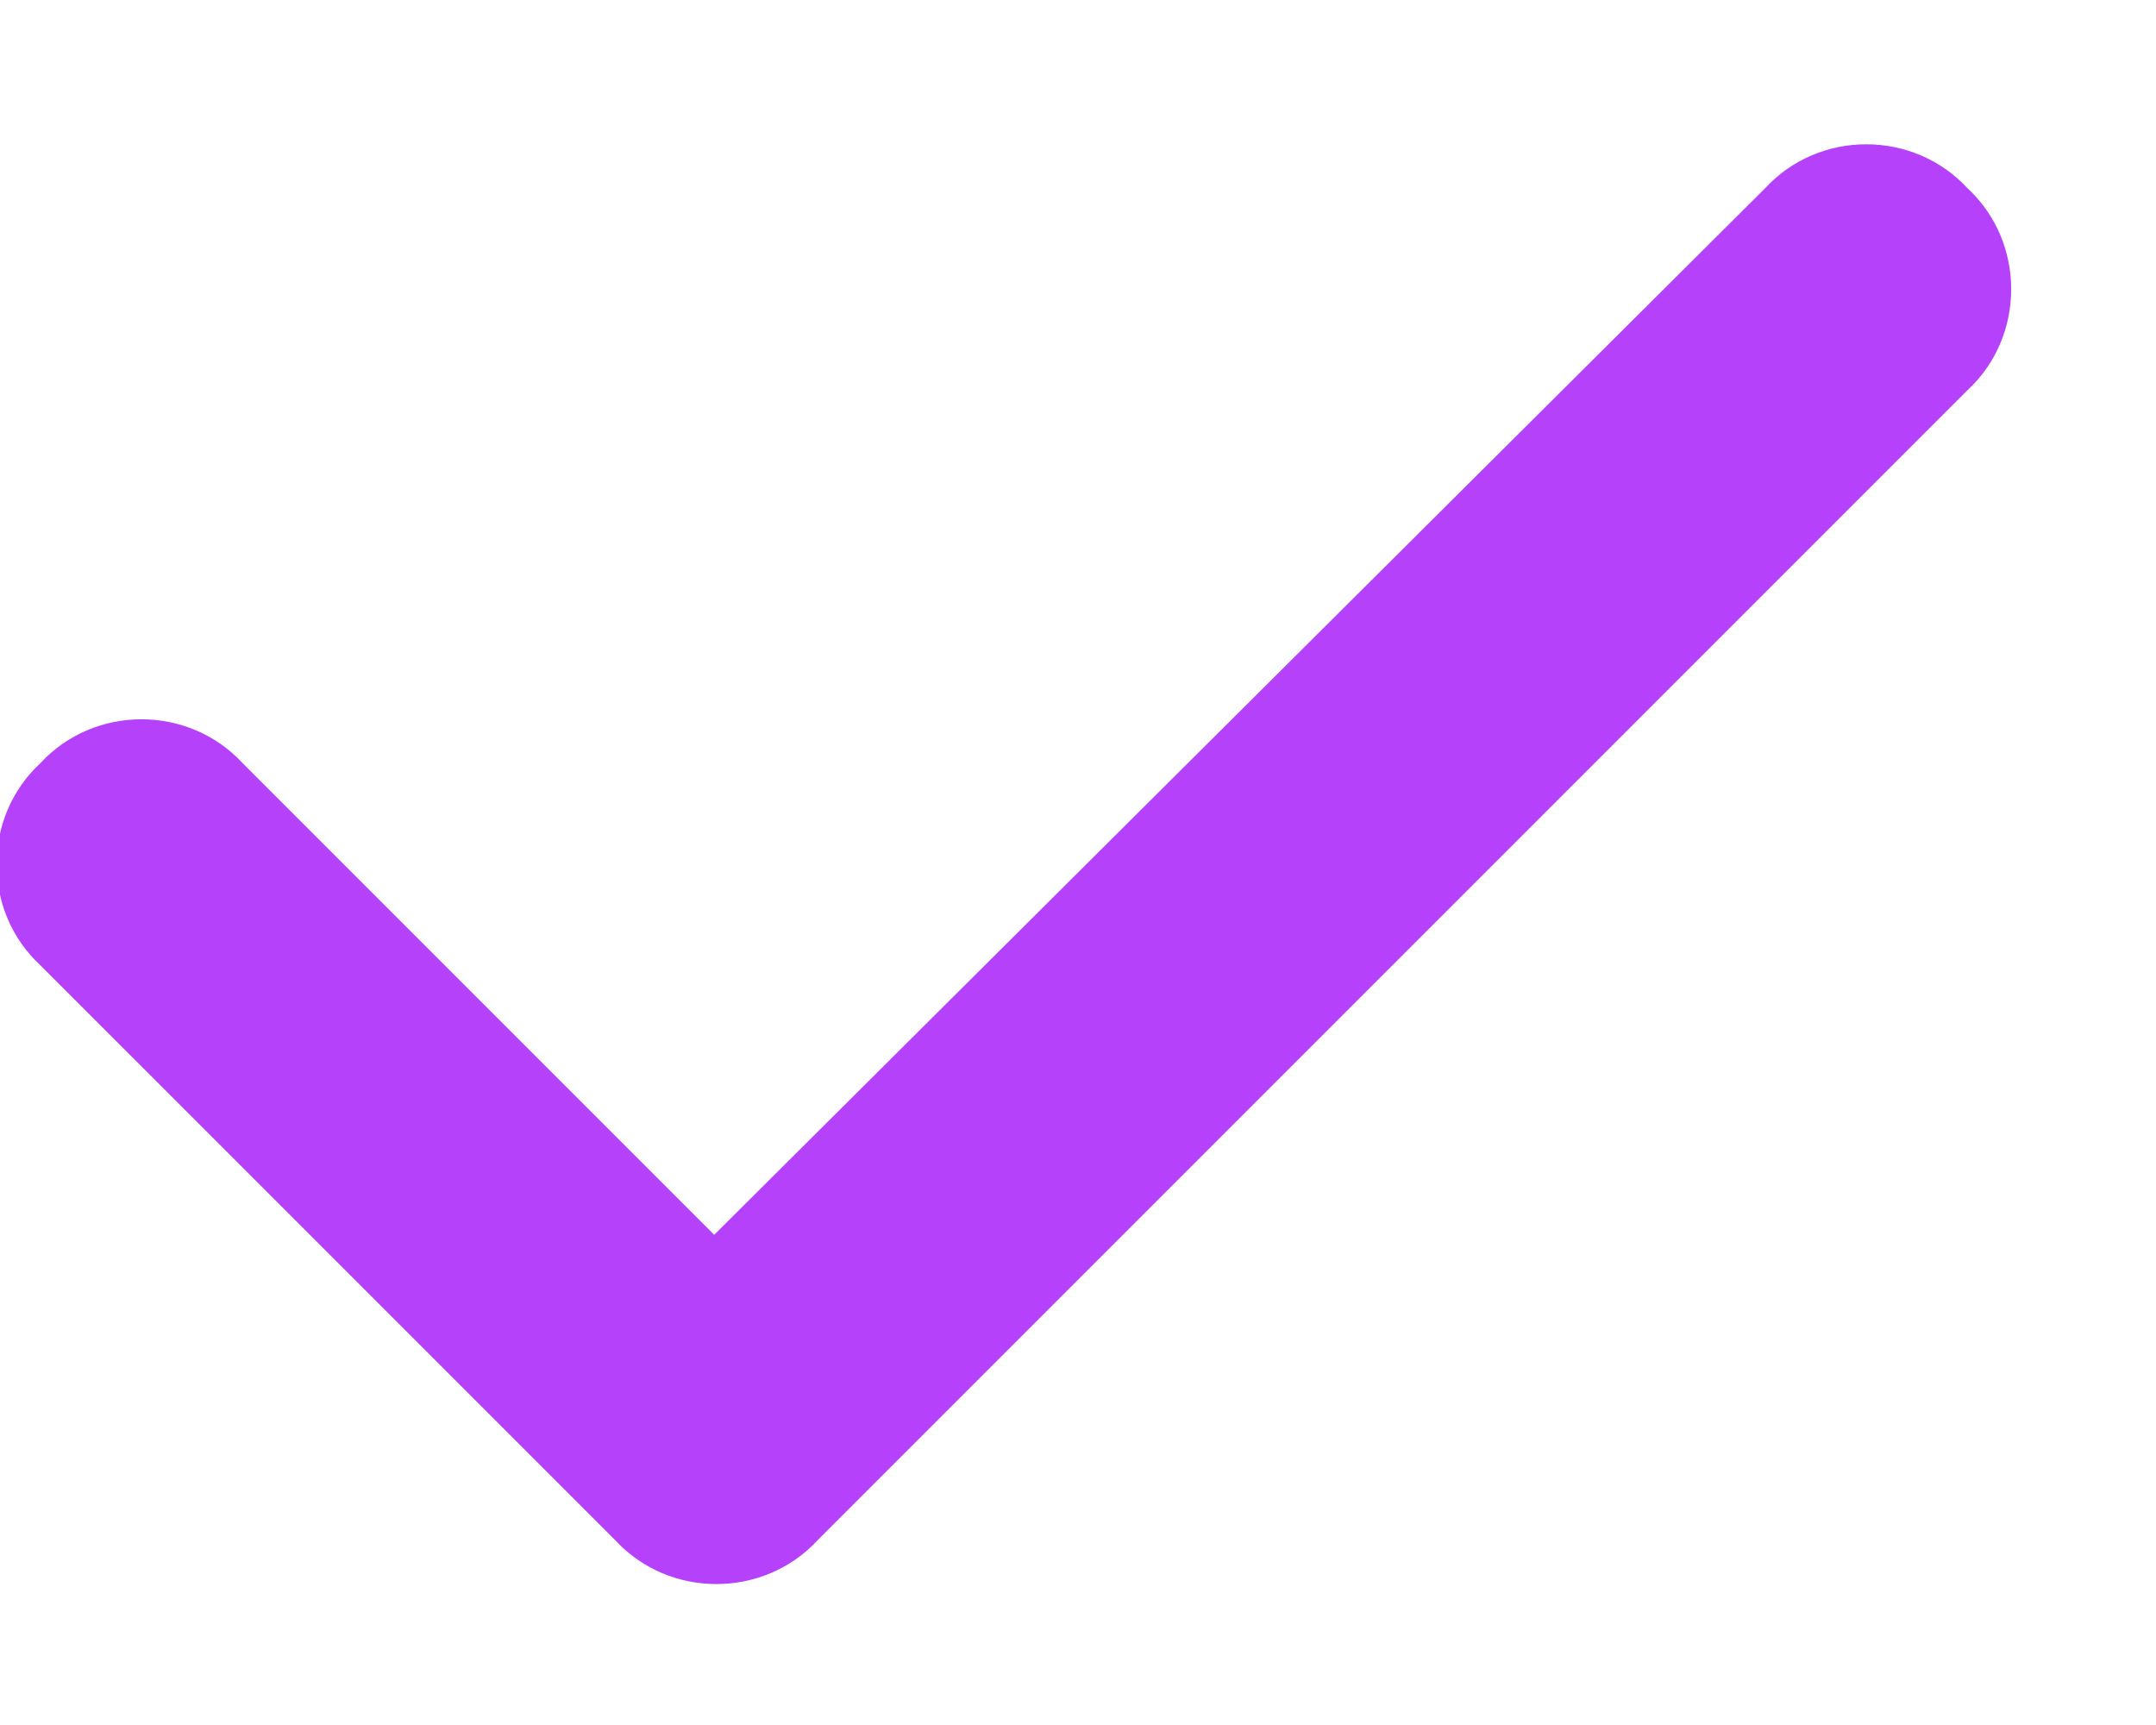 <svg width="15" height="12" viewBox="0 0 15 12" fill="none" xmlns="http://www.w3.org/2000/svg">
<path d="M13.688 1.309C14.094 1.684 14.094 2.34 13.688 2.715L5.688 10.715C5.312 11.121 4.656 11.121 4.281 10.715L0.281 6.715C-0.125 6.34 -0.125 5.684 0.281 5.309C0.656 4.902 1.312 4.902 1.688 5.309L4.969 8.59L12.281 1.309C12.656 0.902 13.312 0.902 13.688 1.309Z" fill="#B542FA"/>
</svg>
